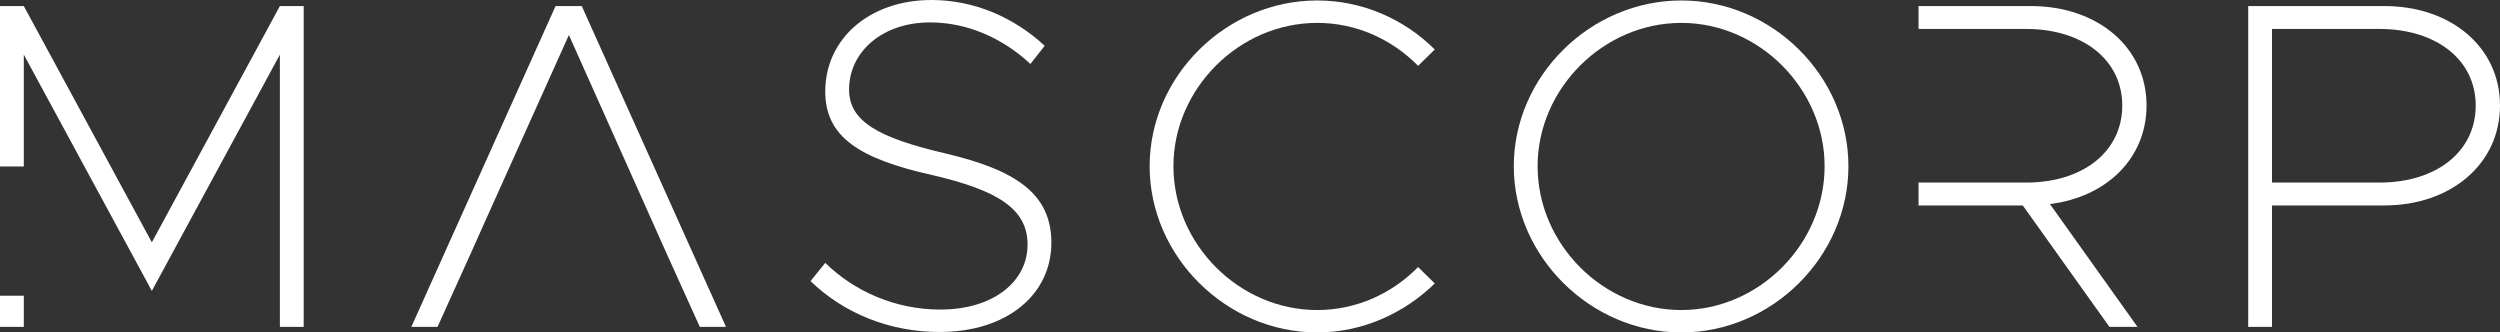 <svg xmlns="http://www.w3.org/2000/svg" width="188" height="25" viewBox="0 0 188 25" fill="none"><rect x="0" y="0" width="188" height="25" fill="#333333" stroke="none"/><path d="M70.651 24.965C66.893 24.965 63.456 23.56 60.951 21.138L62.06 19.768C64.244 21.91 67.322 23.279 70.723 23.279C74.696 23.279 77.273 21.173 77.273 18.399C77.273 15.73 75.09 14.326 70.114 13.167C64.602 11.938 62.06 10.288 62.06 6.882C62.06 2.914 65.389 0 70.043 0C73.264 0 76.235 1.299 78.562 3.441L77.488 4.81C75.376 2.844 72.727 1.685 69.935 1.685C66.392 1.685 63.85 3.862 63.85 6.742C63.85 9.129 66.07 10.358 71.009 11.517C76.414 12.781 79.063 14.572 79.063 18.258C79.063 22.086 75.806 24.965 70.651 24.965Z" fill="white"></path><path d="M99.052 25C92.216 25 86.453 19.277 86.453 12.5C86.453 5.723 92.216 0.035 99.052 0.035C102.453 0.035 105.603 1.44 107.894 3.722L106.641 4.951C104.672 2.949 101.988 1.721 99.052 1.721C93.182 1.721 88.242 6.671 88.242 12.5C88.242 18.364 93.182 23.315 99.052 23.315C101.988 23.315 104.672 22.086 106.641 20.084L107.894 21.313C105.603 23.56 102.453 25 99.052 25Z" fill="white"></path><path d="M126.437 25C119.6 25 113.837 19.277 113.837 12.5C113.837 5.723 119.6 0.035 126.437 0.035C133.274 0.035 139.001 5.723 139.001 12.5C139.001 19.277 133.274 25 126.437 25ZM126.437 23.315C132.272 23.315 137.211 18.364 137.211 12.5C137.211 6.671 132.272 1.721 126.437 1.721C120.567 1.721 115.627 6.671 115.627 12.5C115.627 18.364 120.567 23.315 126.437 23.315Z" fill="white"></path><path d="M169.065 24.579V0.456H179.302C184.313 0.456 188 3.546 188 7.935C188 12.324 184.313 15.449 179.302 15.449H170.854V24.579H169.065ZM170.854 13.729H178.944C183.203 13.729 186.174 11.412 186.174 7.935C186.174 4.494 183.203 2.177 178.944 2.177H170.854V13.729Z" fill="white"></path><path d="M154.153 15.344C158.413 14.817 161.42 11.903 161.42 7.935C161.42 3.546 157.733 0.456 152.721 0.456L144.274 0.456V2.177H152.363C156.623 2.177 159.594 4.494 159.594 7.935C159.594 11.412 156.623 13.729 152.363 13.729H144.274V15.449H152.113L158.628 24.579H160.739L154.153 15.344Z" fill="white"></path><path d="M52.625 24.579L49.94 18.645L49.188 16.959L42.781 2.633L36.338 16.959L35.586 18.645L32.902 24.579H30.933L41.779 0.456H43.748L54.593 24.579H52.625Z" fill="white"></path><path d="M0 0.456H1.79L11.419 18.223L21.047 0.456H22.837V24.579H21.047V4.108L11.419 21.875L1.79 4.108V12.518H0V0.456Z" fill="white"></path><path d="M1.79 24.579H0V22.238H1.79V24.579Z" fill="white"></path></svg>